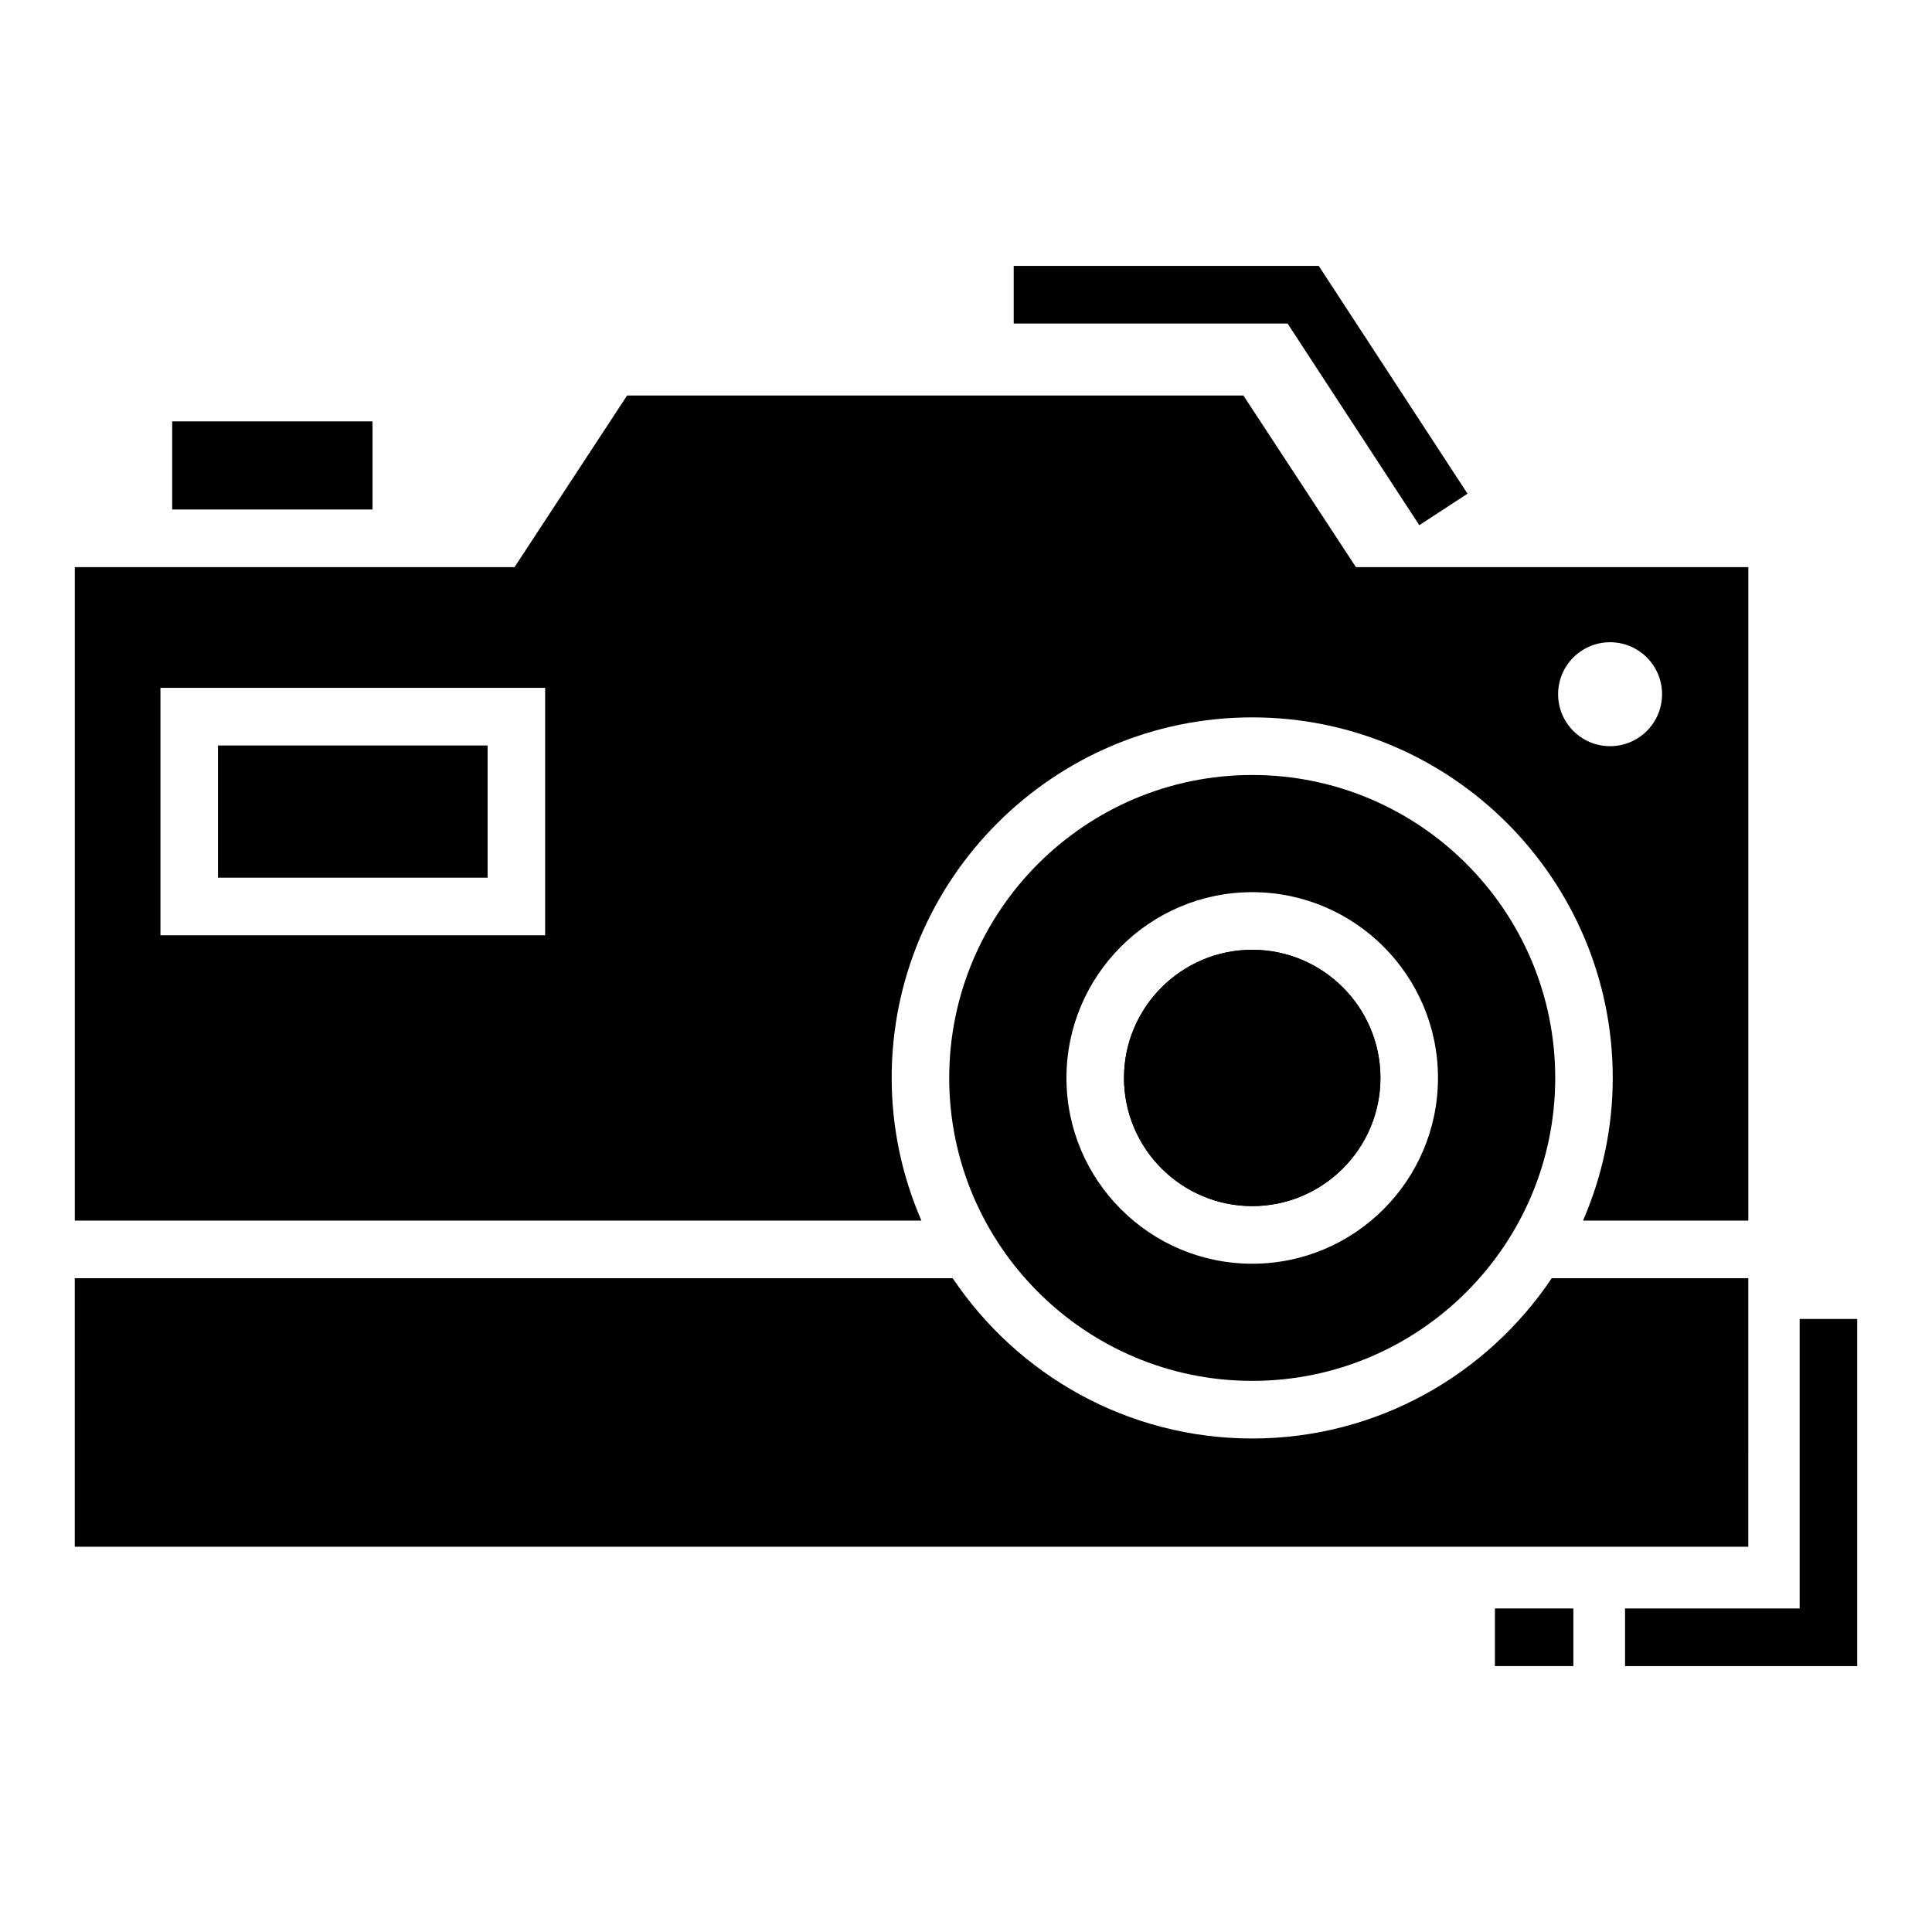 <?xml version="1.0" encoding="UTF-8"?>
<!-- Uploaded to: ICON Repo, www.iconrepo.com, Generator: ICON Repo Mixer Tools -->
<svg fill="#000000" width="800px" height="800px" version="1.1" viewBox="144 144 512 512" xmlns="http://www.w3.org/2000/svg">
 <g>
  <path d="m189.63 255.67h53.094v23.352h-53.094z"/>
  <path d="m380.3 429.66c0-52.688 42.871-95.547 95.559-95.547s95.535 42.859 95.535 95.547c0 13.438-2.848 26.199-7.871 37.812h43.801v-173.18h-103.99l-29.816-45.469h-163.34l-29.816 45.469h-116.54v173.18h224.36c-5.027-11.609-7.875-24.375-7.875-37.812zm190.39-115.46c7.609 0 13.773 6.168 13.773 13.773 0 7.606-6.168 13.773-13.773 13.773s-13.773-6.168-13.773-13.773c-0.004-7.609 6.164-13.773 13.773-13.773zm-282.22 77.656h-101.95v-65.57h101.95z"/>
  <path d="m475.86 395.7c-18.742 0-33.988 15.227-33.988 33.957 0 18.73 15.25 33.969 33.988 33.969 18.719 0 33.969-15.238 33.969-33.969 0-18.73-15.25-33.957-33.969-33.957z"/>
  <path d="m607.32 482.74h-52.094c-17.156 25.586-46.312 42.477-79.367 42.477s-62.219-16.891-79.383-42.477h-232.66v71.164h443.5z"/>
  <path d="m475.86 349.38c-44.273 0-80.309 36.012-80.309 80.277 0 44.273 36.035 80.289 80.309 80.289 44.273 0 80.289-36.012 80.289-80.289 0-44.266-36.012-80.277-80.289-80.277zm0 129.52c-27.152 0-49.238-22.086-49.238-49.238 0-27.145 22.086-49.227 49.238-49.227 27.152 0 49.219 22.086 49.219 49.227-0.004 27.156-22.066 49.238-49.219 49.238z"/>
  <path d="m475.86 463.63c-18.742 0-33.988-15.238-33.988-33.969 0-18.73 15.25-33.957 33.988-33.957 18.719 0 33.969 15.227 33.969 33.957 0 18.73-15.25 33.969-33.969 33.969z"/>
  <path d="m201.77 341.56h71.449v35.031h-71.449z"/>
  <path d="m540.17 570.26h20.785v15.27h-20.785z"/>
  <path d="m620.93 493.54v76.719h-46.277v15.27h61.527v-91.988z"/>
  <path d="m520.13 283.18 12.777-8.348-39.422-60.363h-80.84v15.27h72.578z"/>
 </g>
</svg>